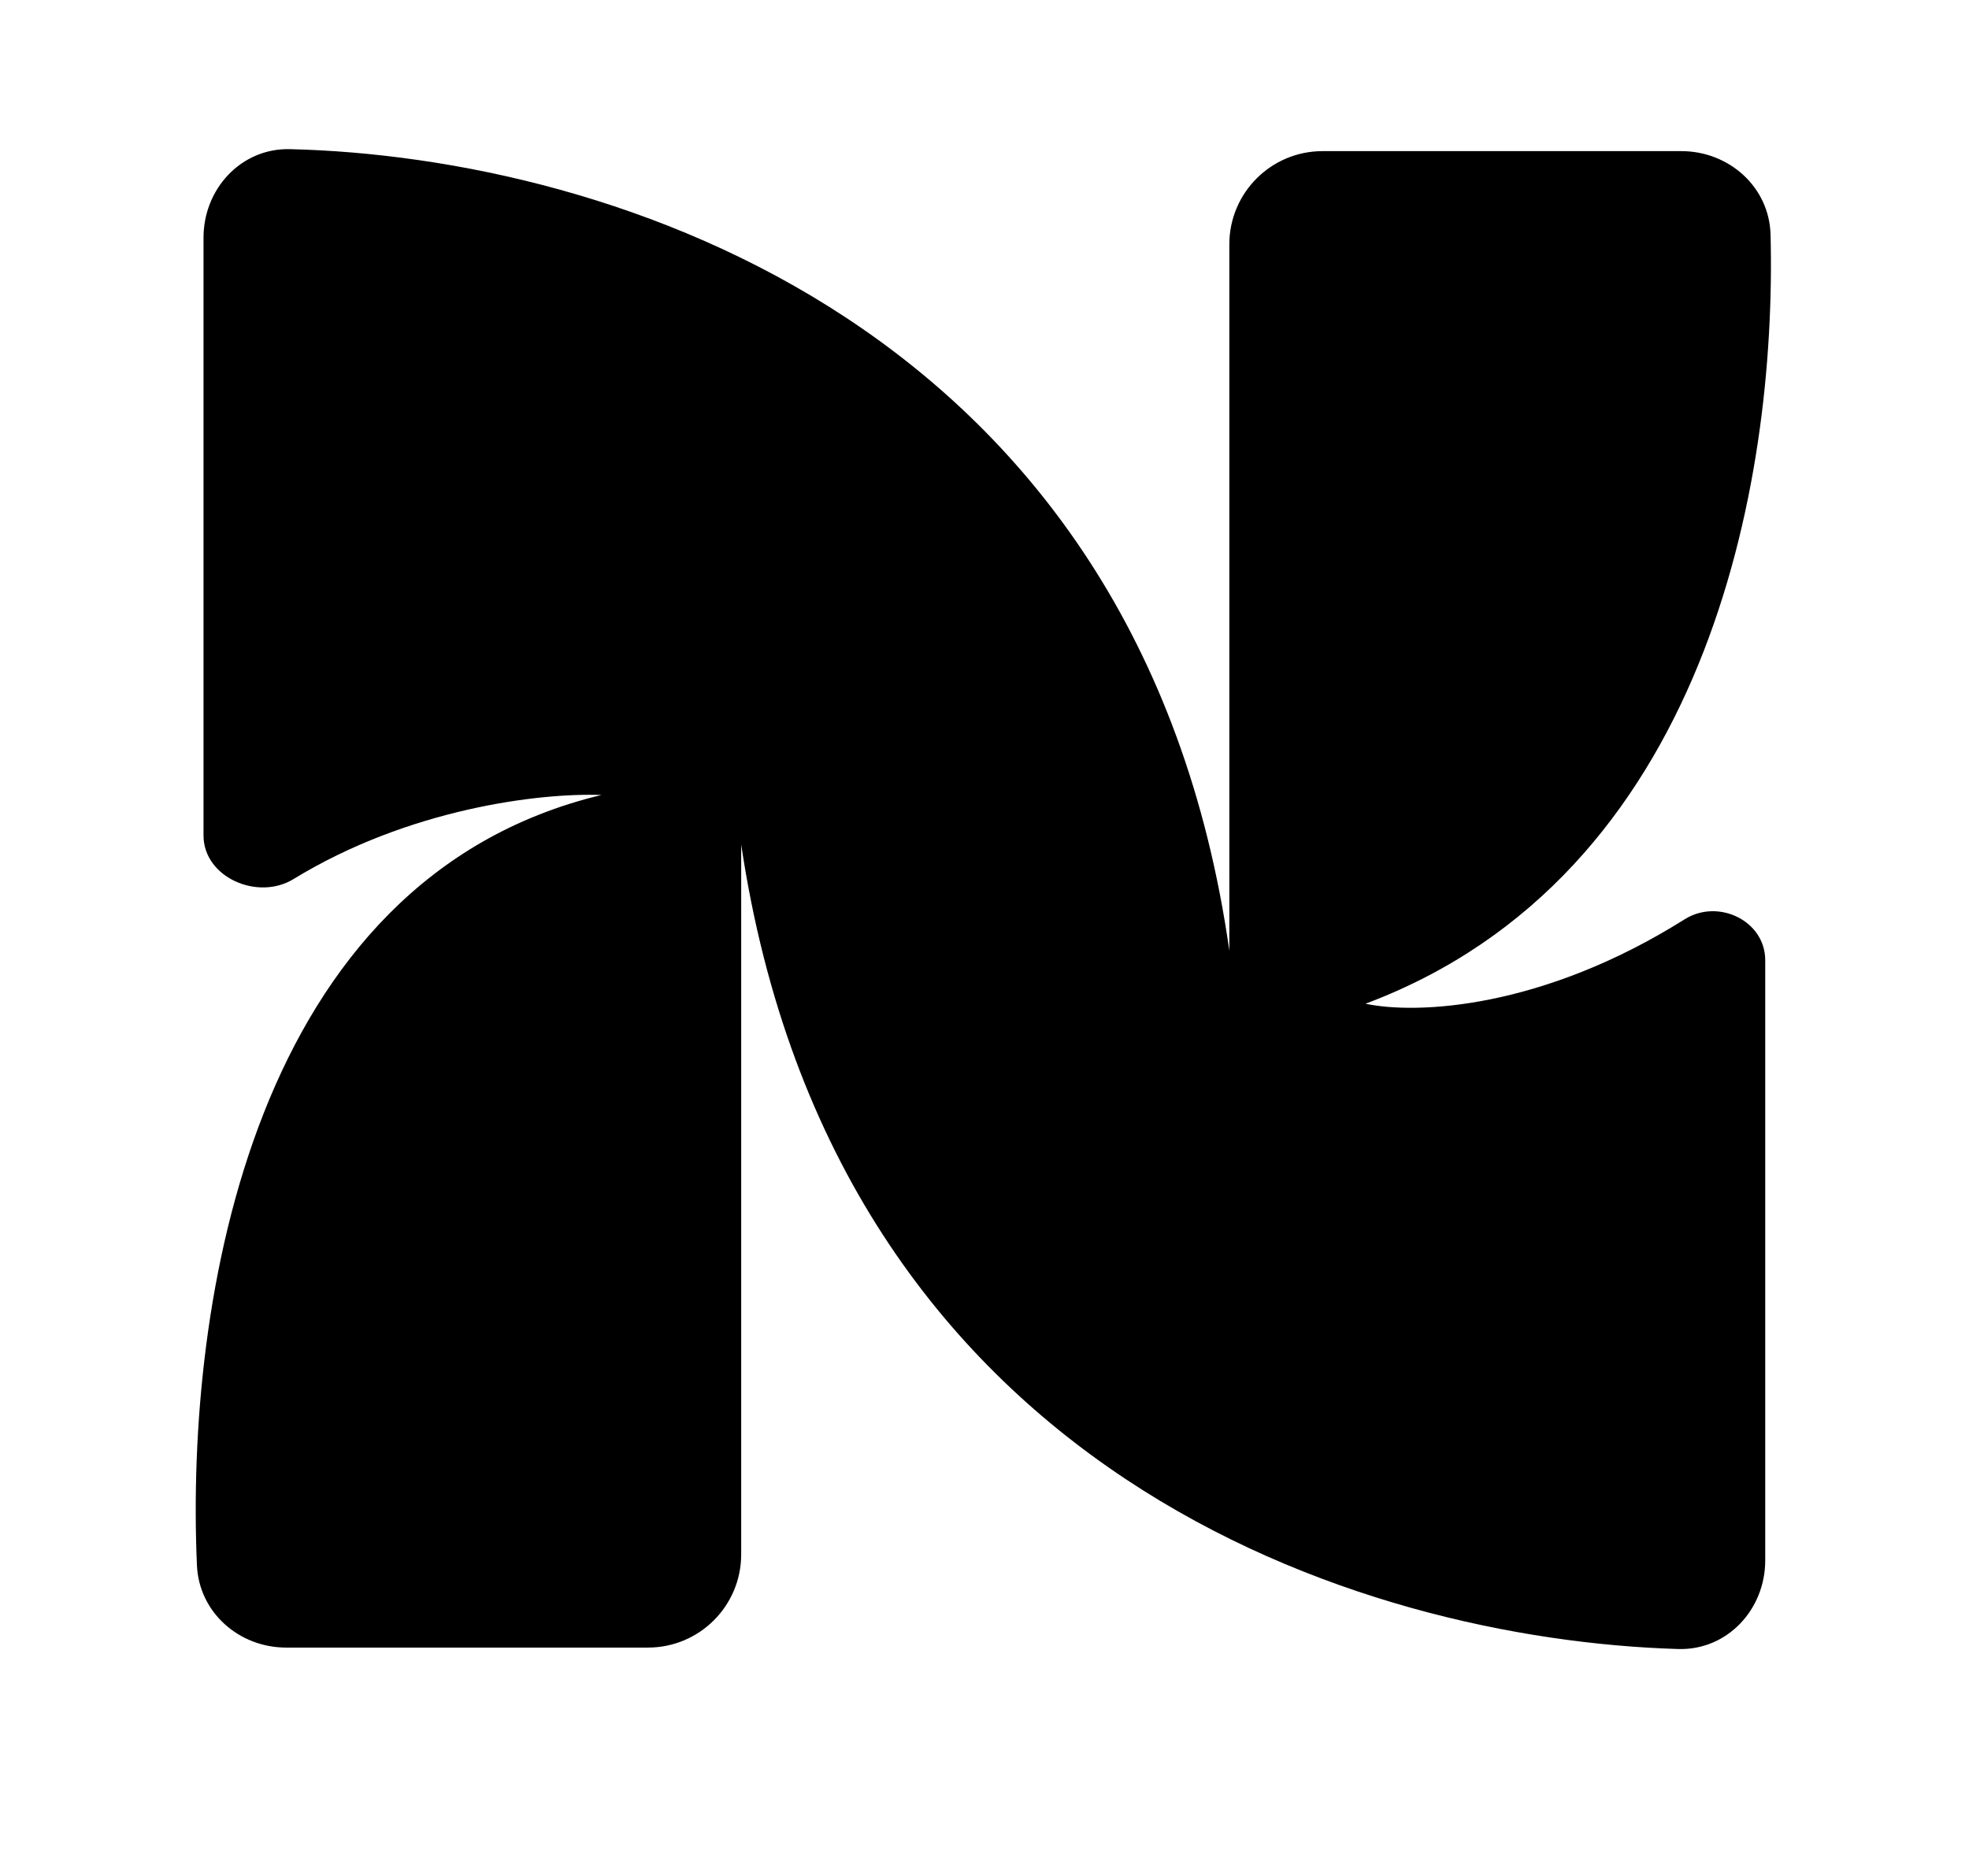 <svg viewBox="0 0 338 322" fill="none" xmlns="http://www.w3.org/2000/svg">
    <style>@media (prefers-color-scheme: light) { #raster { color: #121212; } }
        @media (prefers-color-scheme: dark) { #raster { color: #C7EF4E } }
    </style>
    <g transform="scale(0.8) translate(42, 32)">
        <path id="raster" d="M221.785 171.994C202.677 37.661 89.074 1.648 20.202 0.005C9.735 -0.244 1.67 8.528 1.67 18.998V147.278C1.67 156.267 13.294 161.337 20.961 156.644C45.624 141.546 73.68 138.097 87.06 138.592C12.044 156.599 -2.209 247.449 0.257 303.886C0.699 313.999 9.288 321.543 19.411 321.543H97.041C108.087 321.543 117.041 312.589 117.041 301.543V149.22C137.226 284.178 249.813 319.815 318.104 321.851C328.625 322.165 336.776 313.368 336.776 302.842V174.056C336.776 165.566 326.68 160.742 319.493 165.262C288.918 184.493 262.001 185.73 251.007 183.381C324.142 155.952 339.278 71.925 337.919 18.363C337.659 8.133 329.009 0.43 318.775 0.43H241.785C230.74 0.43 221.785 9.384 221.785 20.43V171.994Z" fill="currentColor"/>
    </g>
</svg>
